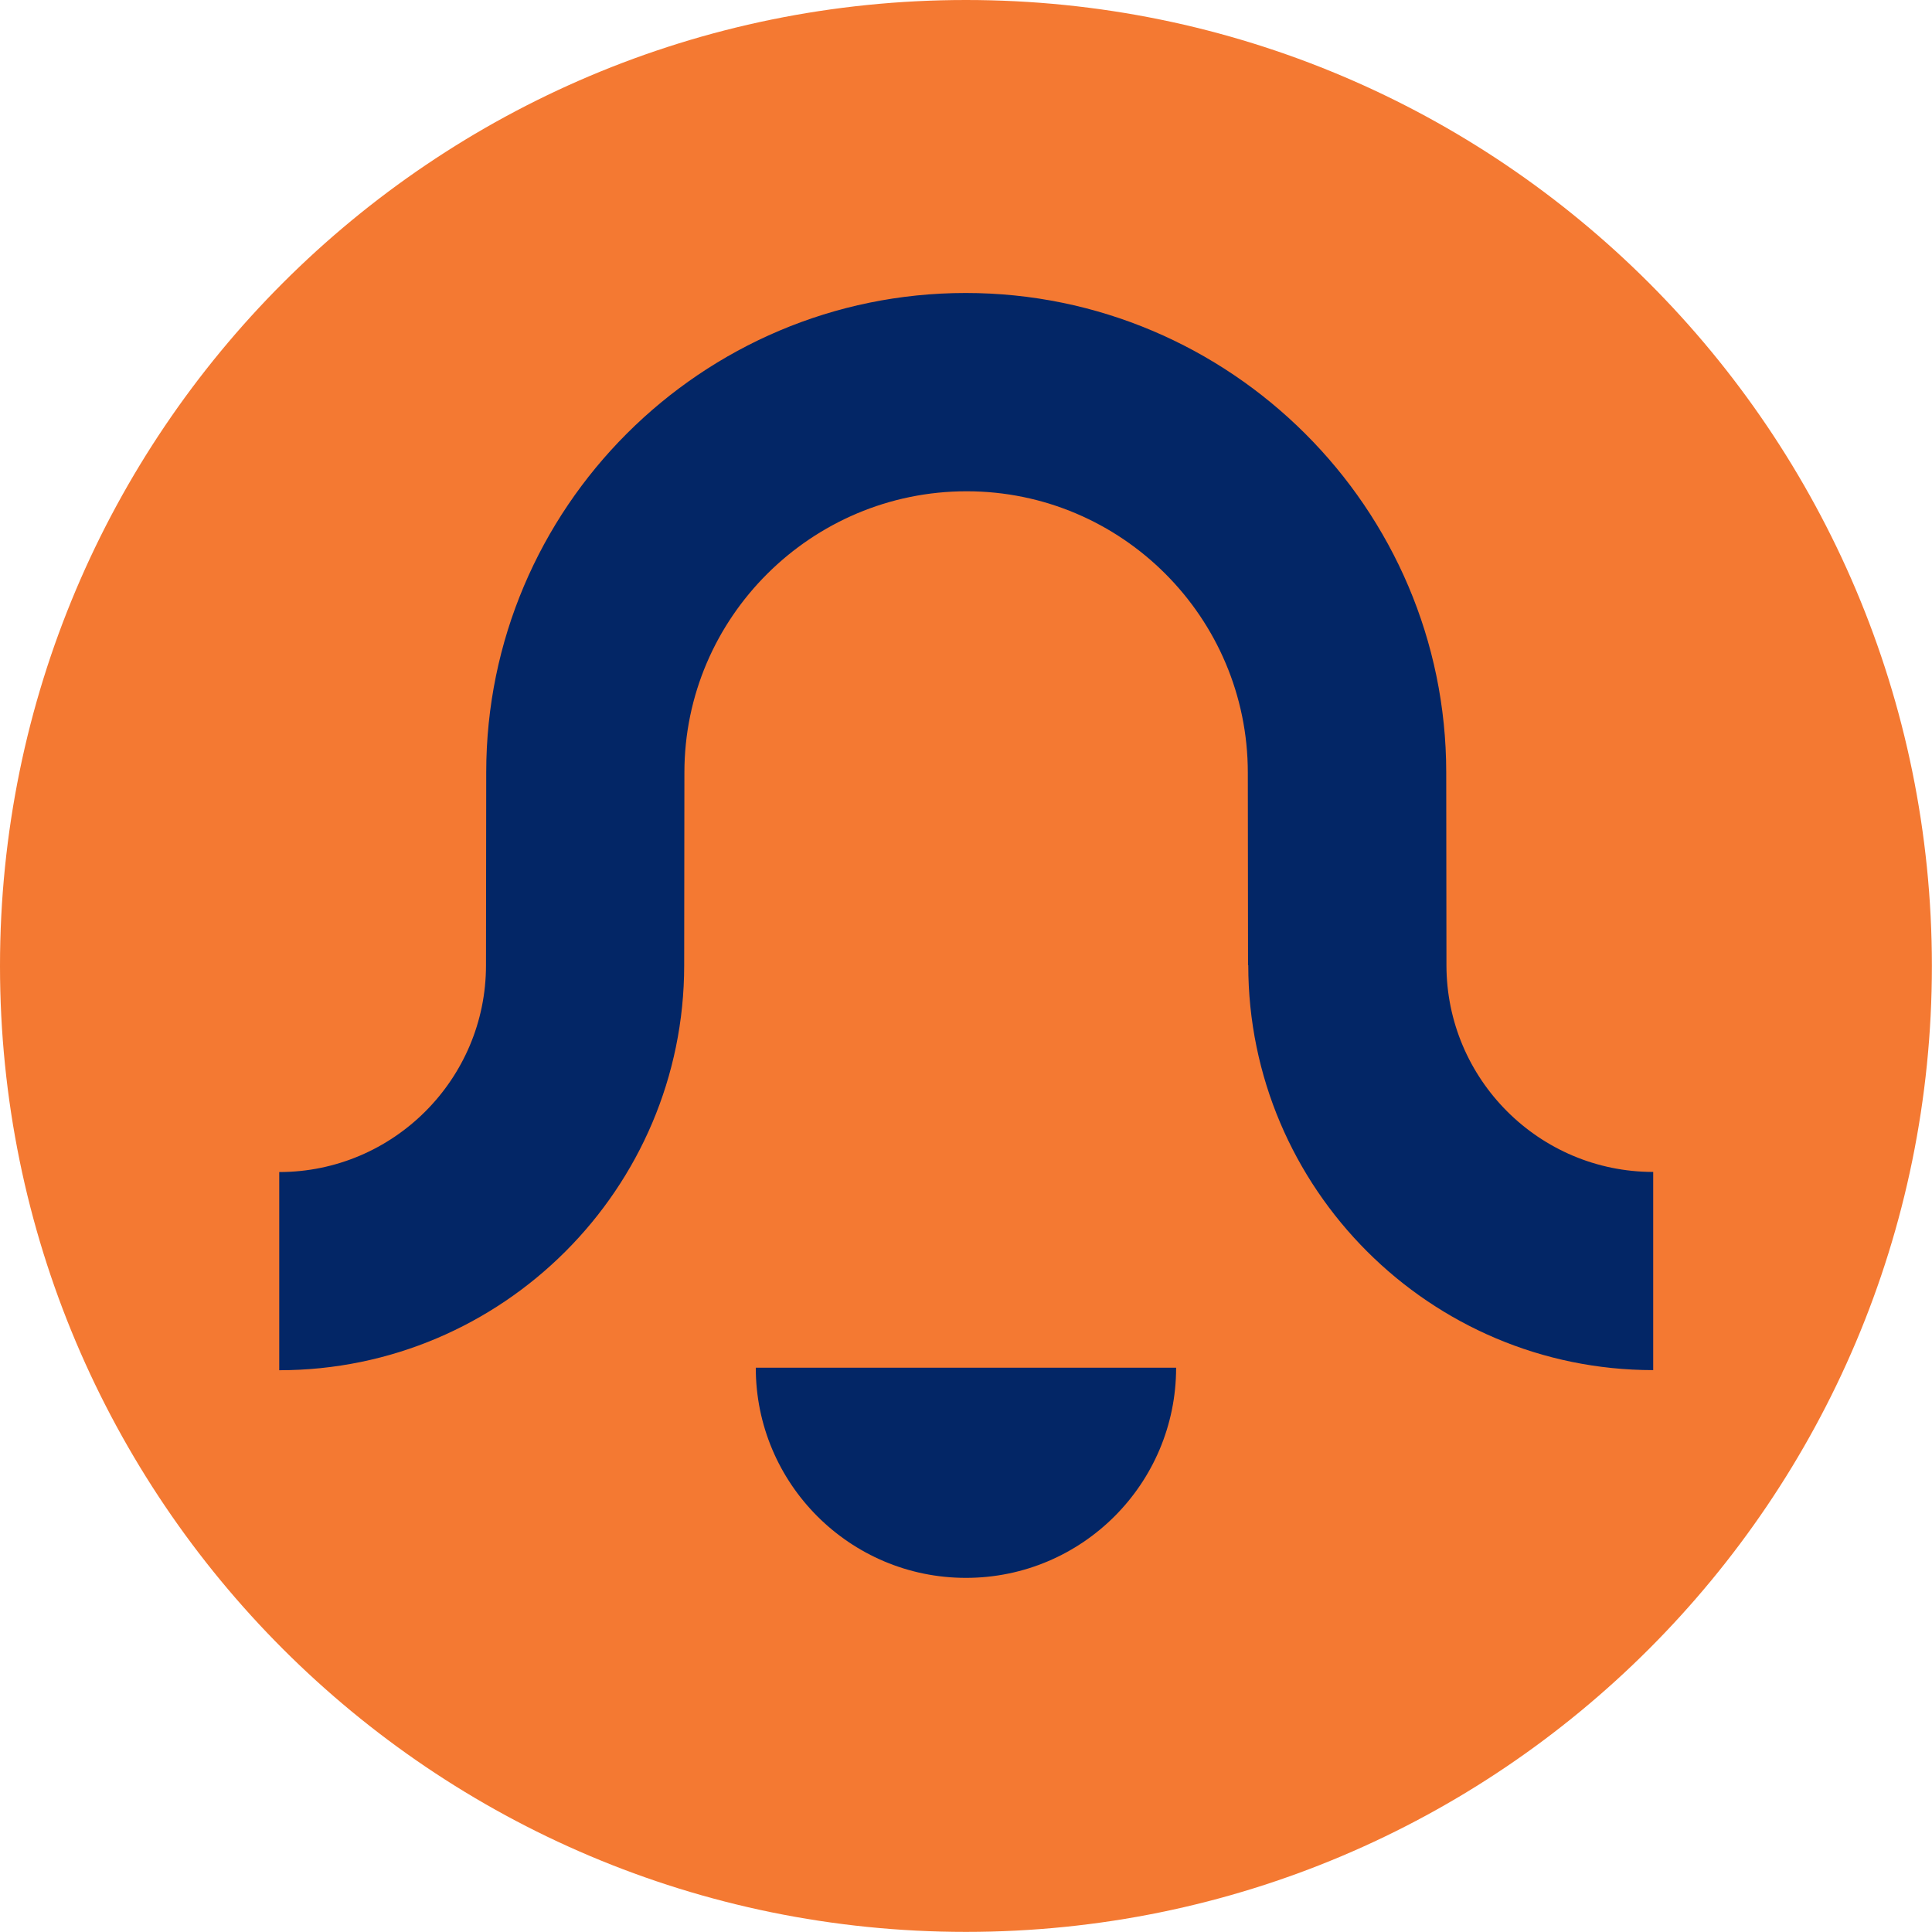 <?xml version="1.0" encoding="UTF-8"?>
<svg xmlns="http://www.w3.org/2000/svg" id="Layer_2" viewBox="0 0 175.67 175.67">
  <defs>
    <style>.cls-1{fill:#032666;}.cls-2{fill:#f47932;}</style>
  </defs>
  <g id="Artwork">
    <circle class="cls-1" cx="88" cy="87.87" r="84.65"></circle>
    <path class="cls-2" d="M87.83,0C39.32,0,0,39.32,0,87.83s39.32,87.83,87.83,87.83,87.83-39.32,87.83-87.83S136.34,0,87.83,0ZM87.83,143.47c-10.55,0-19.11-8.56-19.11-19.11h38.22c0,10.55-8.55,19.11-19.11,19.11ZM113.48,87.77l-.02-17.51c0-14.11-11.47-25.59-25.57-25.59s-25.66,11.47-25.66,25.57l-.02,17.54c0,20.29-16.52,36.81-36.82,36.81v-18.02c10.36,0,18.8-8.43,18.8-18.8l.02-17.54c0-24.03,19.56-43.59,43.6-43.59s43.69,19.56,43.69,43.6l.02,17.51c0,10.38,8.43,18.81,18.8,18.81v18.02c-20.3,0-36.82-16.52-36.82-36.82Z"></path>
  </g>
</svg>
